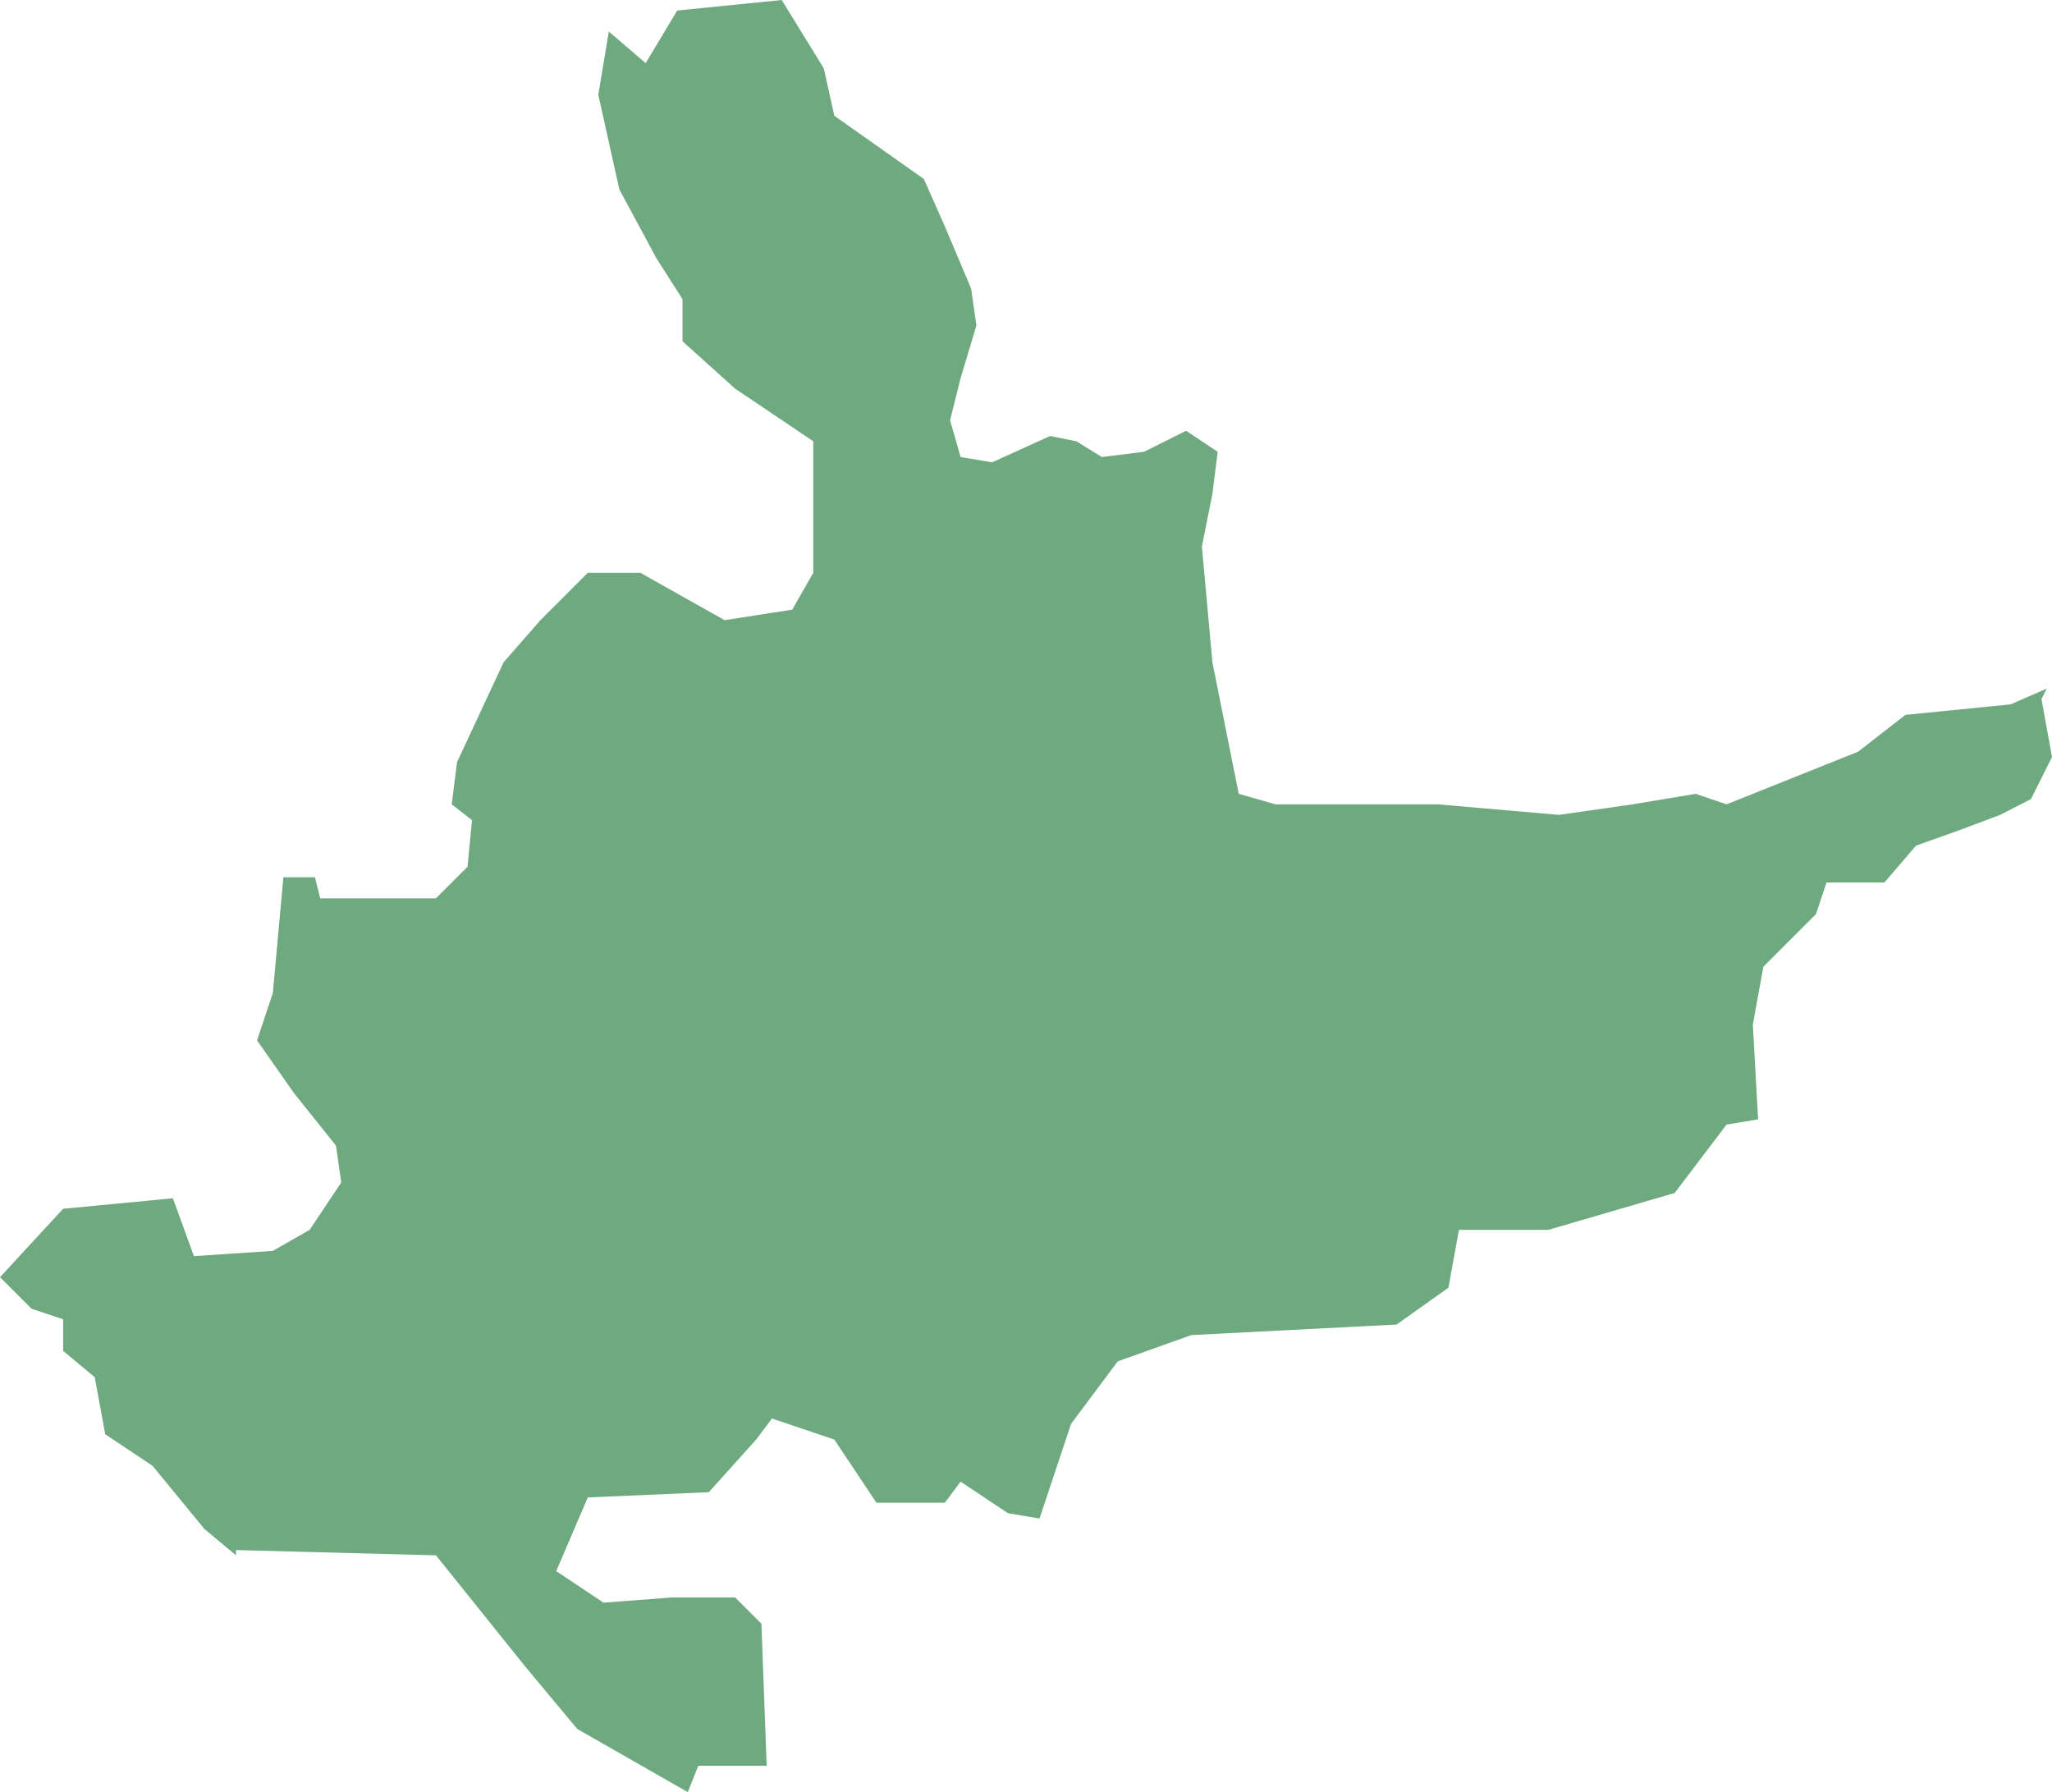 <?xml version="1.0" encoding="UTF-8"?>
<!DOCTYPE svg PUBLIC "-//W3C//DTD SVG 1.1//EN" "http://www.w3.org/Graphics/SVG/1.1/DTD/svg11.dtd">
<!-- Creator: CorelDRAW X8 -->
<svg xmlns="http://www.w3.org/2000/svg" xml:space="preserve" width="100%" height="100%" version="1.1" shape-rendering="geometricPrecision" text-rendering="geometricPrecision" image-rendering="optimizeQuality" fill-rule="evenodd" clip-rule="evenodd"
viewBox="0 0 2730 2384"
 xmlns:xlink="http://www.w3.org/1999/xlink">
 <g id="Layer_x0020_1">
  <g id="Layers">
   <g id="India_Districts_selection">
    <polygon fill="#6EA97F" points="314,2069 272,2034 203,1950 140,1908 126,1832 84,1797 84,1755 42,1741 0,1699 84,1608 230,1594 258,1671 363,1664 412,1636 454,1573 447,1524 391,1454 342,1384 363,1321 377,1167 419,1167 426,1195 580,1195 622,1153 628,1091 601,1070 608,1014 670,881 719,825 782,762 852,762 964,825 1054,811 1082,762 1082,587 978,517 908,454 908,398 873,343 824,252 796,126 810,42 859,84 901,14 1040,0 1096,91 1110,154 1229,238 1257,301 1292,384 1299,433 1278,503 1264,559 1278,608 1320,615 1397,580 1432,587 1466,608 1522,601 1578,573 1620,601 1613,657 1599,727 1613,881 1648,1056 1697,1070 1913,1070 2074,1084 2172,1070 2256,1056 2297,1070 2472,1000 2535,951 2675,937 2723,916 2716,930 2730,1007 2702,1063 2661,1084 2605,1105 2549,1125 2507,1174 2430,1174 2416,1216 2381,1251 2346,1286 2332,1363 2339,1489 2297,1496 2228,1587 2060,1636 1941,1636 1927,1713 1858,1762 1585,1776 1487,1811 1425,1894 1383,2020 1341,2013 1278,1971 1257,1999 1166,1999 1110,1915 1027,1887 1006,1915 943,1985 782,1992 740,2090 803,2132 894,2125 978,2125 1013,2160 1020,2349 929,2349 915,2384 768,2300 698,2216 580,2069 314,2062 "/>
   </g>
  </g>
 </g>
</svg>
